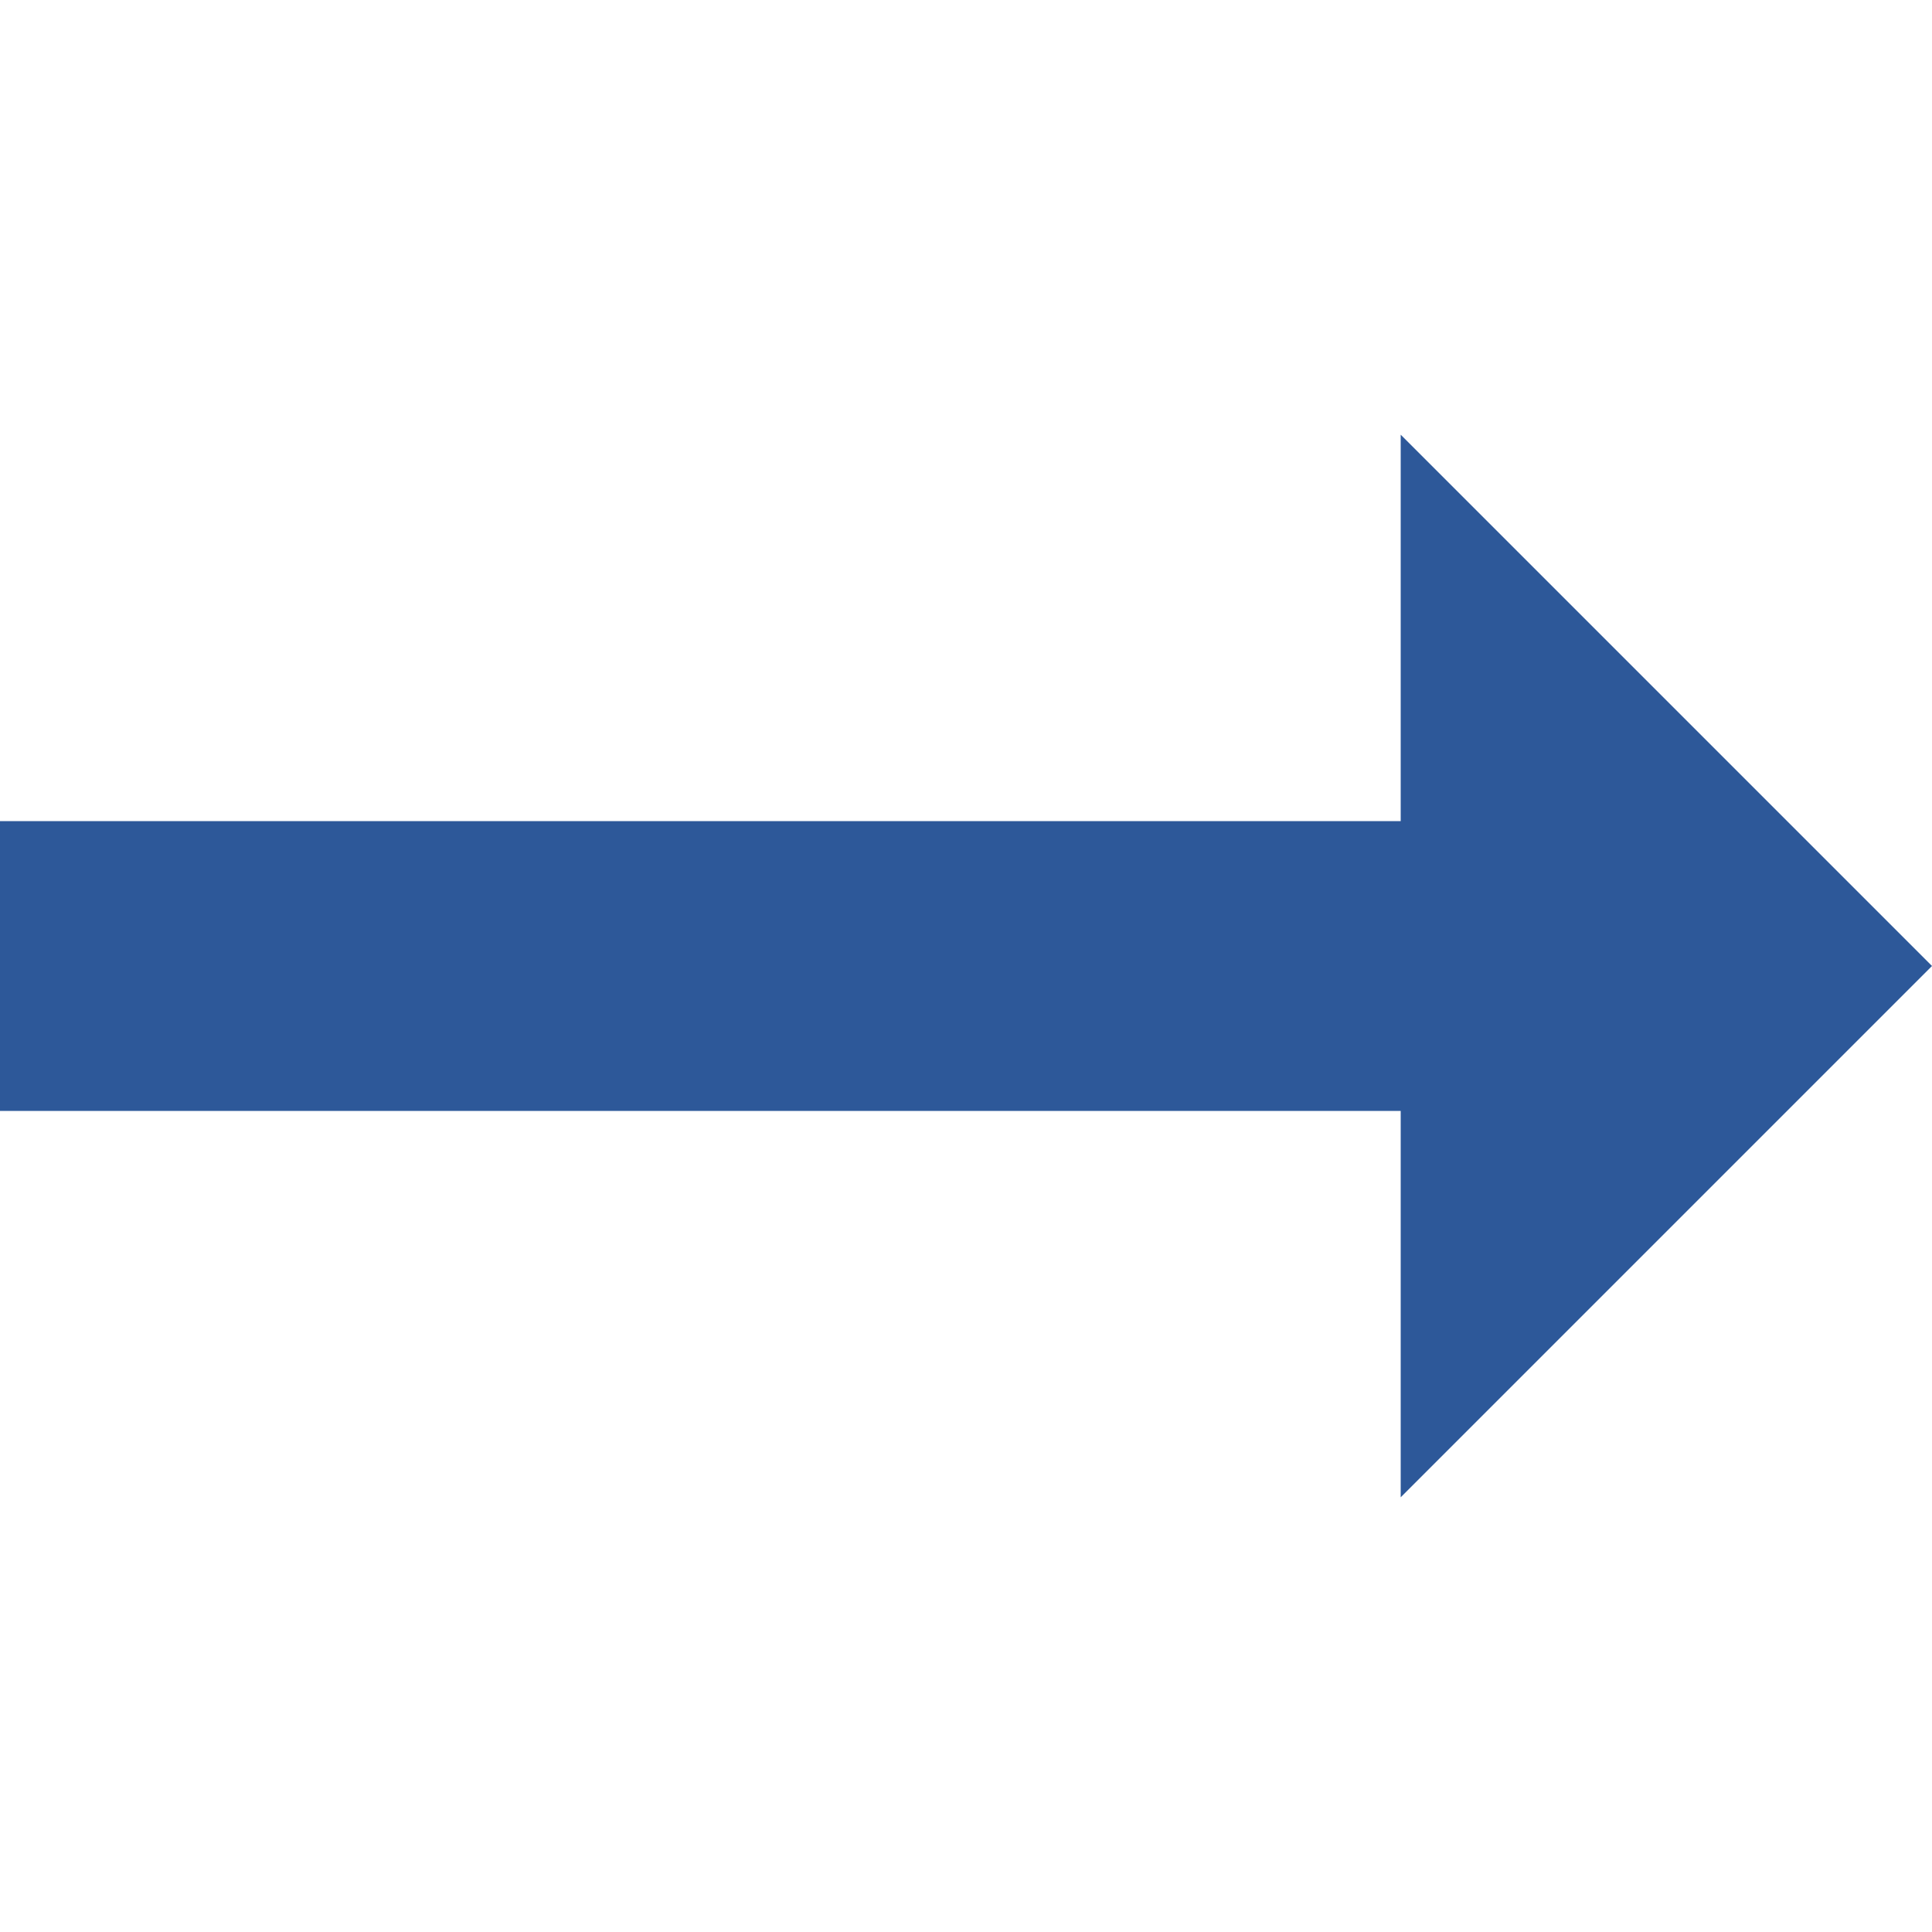 <svg width="32" height="32" viewBox="0 0 32 32" fill="none" xmlns="http://www.w3.org/2000/svg">
<path d="M23.6 18H0.4V14H23.6V8.166L31.434 16L23.6 23.834V18Z" fill="#2D5899"/>
<path d="M24 9.131L30.869 16L24 22.869V17.6H0.8V14.4H24V9.131ZM23.2 7.2V13.6H0V18.4H23.2V24.8L32 16L23.2 7.2Z" fill="#2D5899"/>
</svg>
